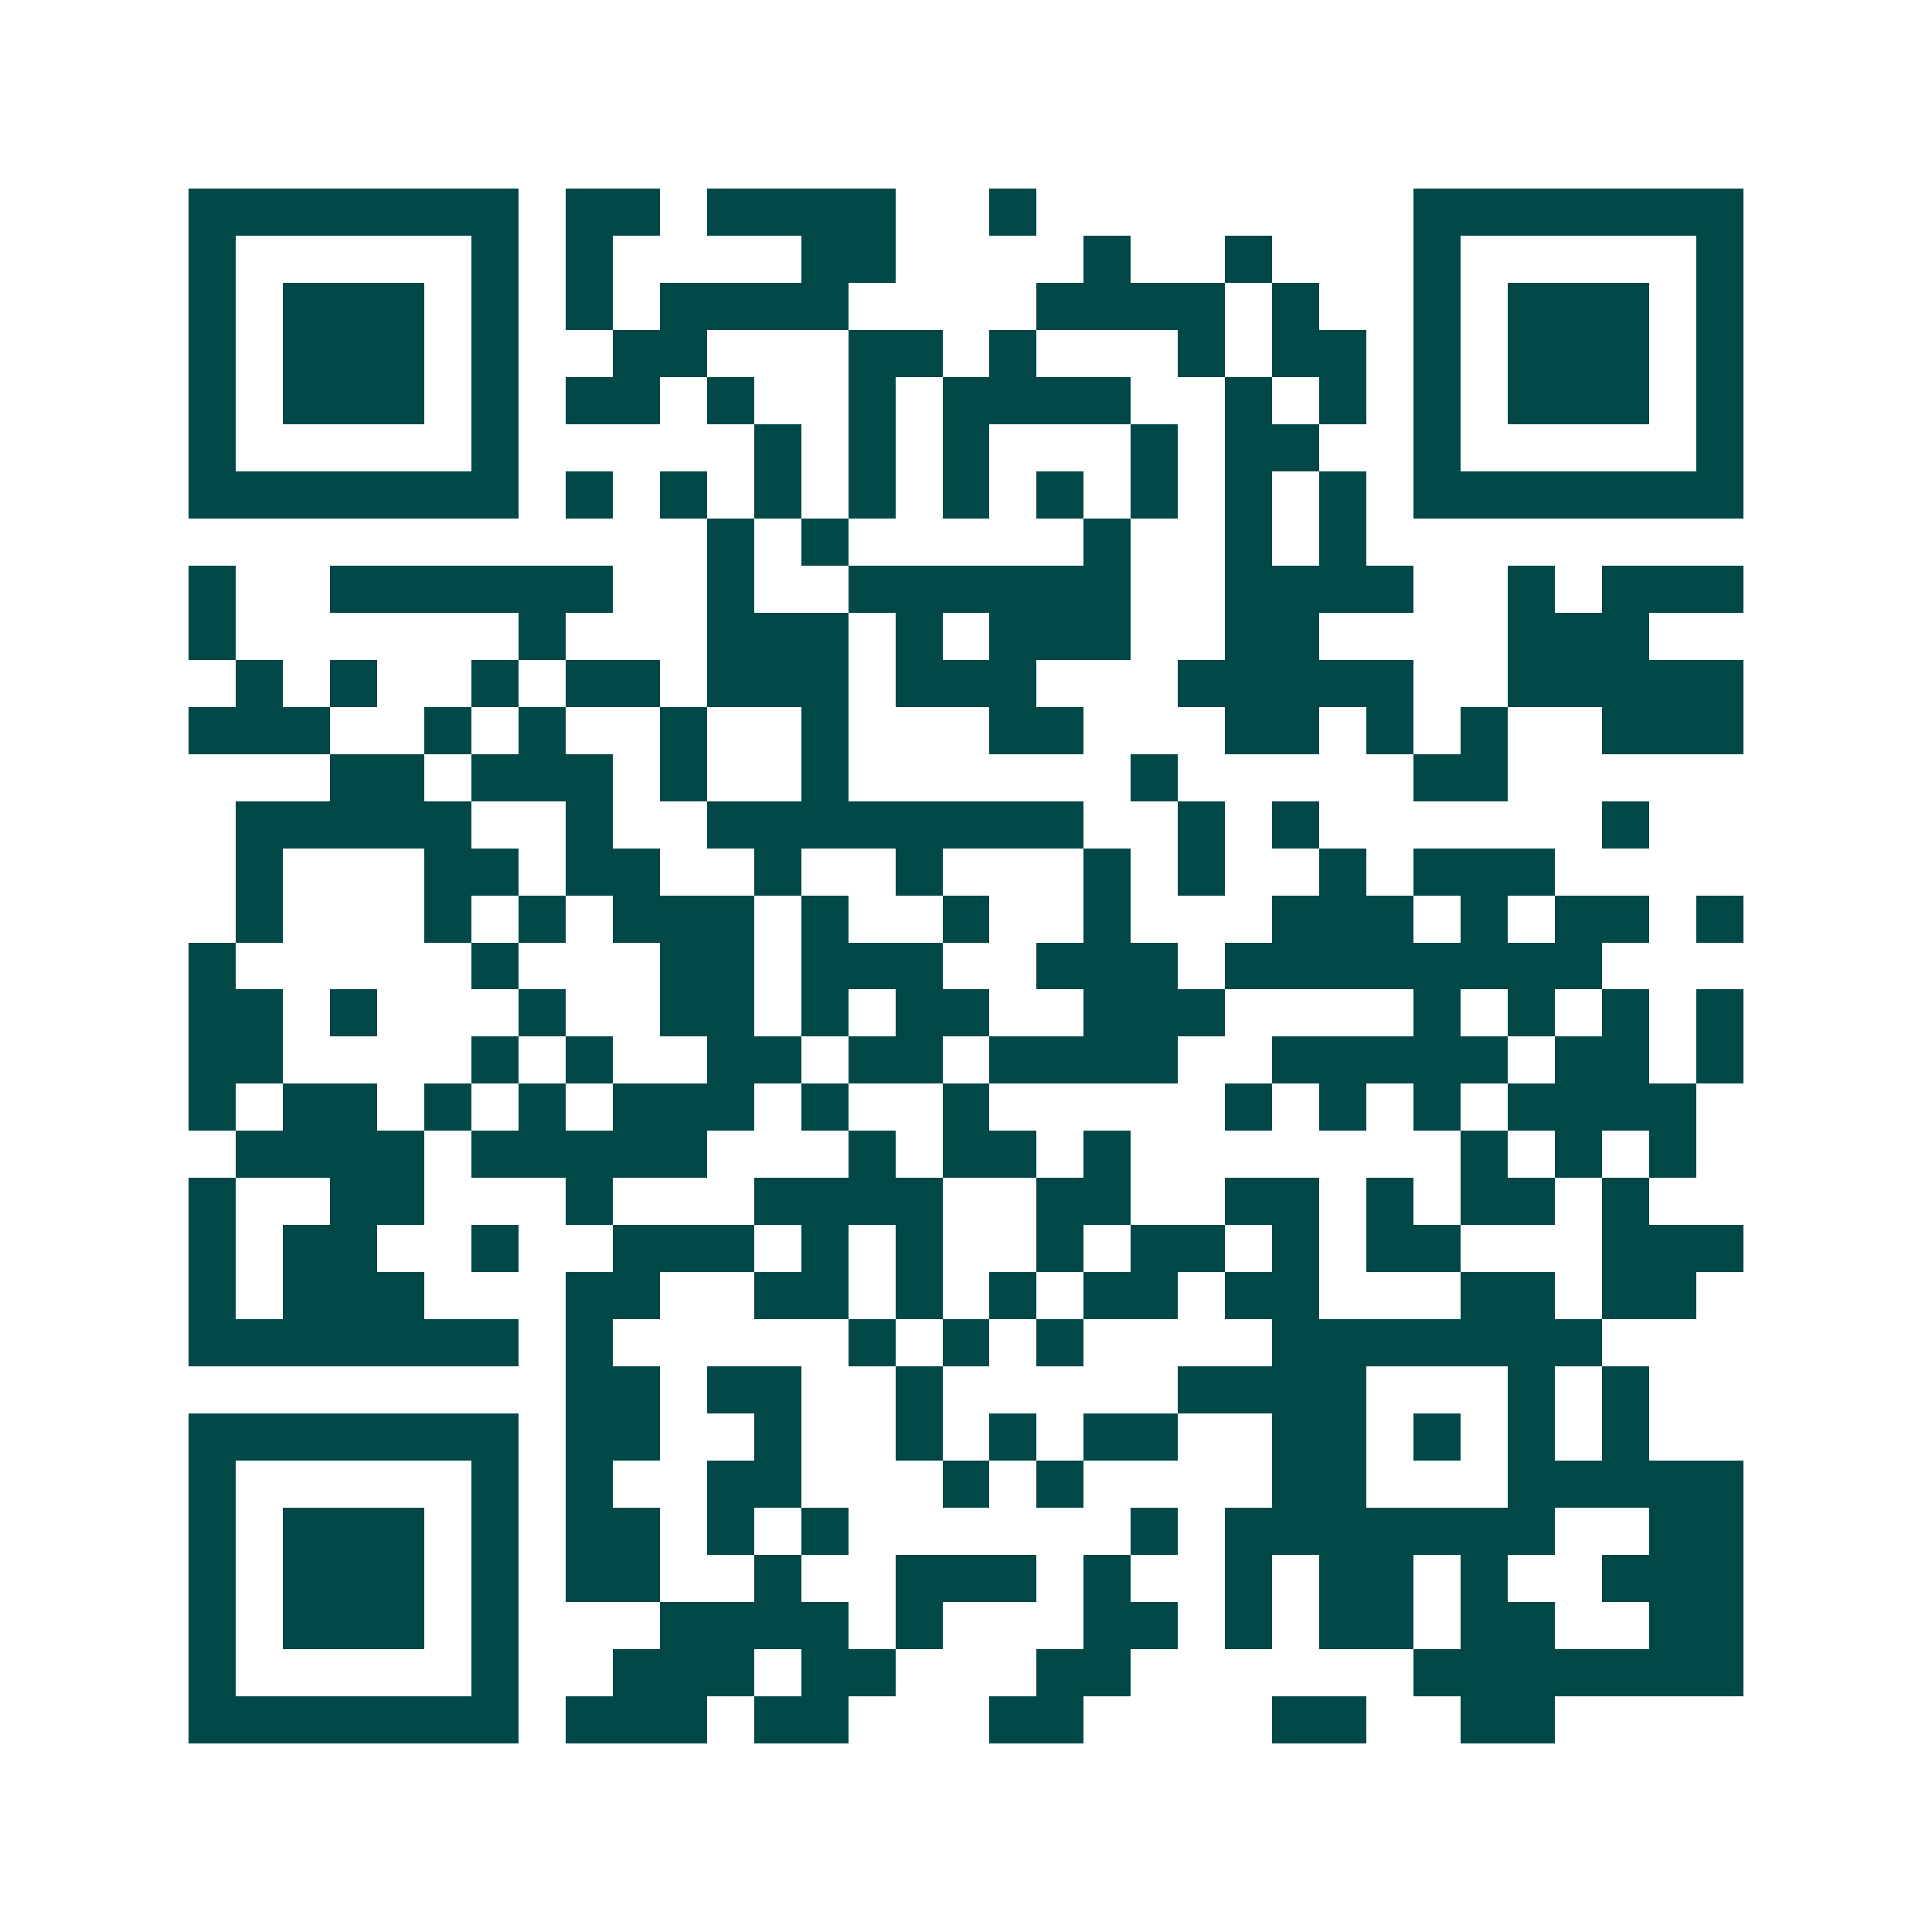 <svg xmlns="http://www.w3.org/2000/svg" width="200" height="200" viewBox="0 0 41 41" shape-rendering="crispEdges"><path fill="#ffffff" d="M0 0h41v41H0z"/><path stroke="#014847" d="M4 4.5h7m1 0h2m1 0h4m2 0h1m8 0h7M4 5.5h1m5 0h1m1 0h1m4 0h2m4 0h1m2 0h1m3 0h1m5 0h1M4 6.5h1m1 0h3m1 0h1m1 0h1m1 0h4m4 0h4m1 0h1m2 0h1m1 0h3m1 0h1M4 7.5h1m1 0h3m1 0h1m2 0h2m3 0h2m1 0h1m3 0h1m1 0h2m1 0h1m1 0h3m1 0h1M4 8.5h1m1 0h3m1 0h1m1 0h2m1 0h1m2 0h1m1 0h4m2 0h1m1 0h1m1 0h1m1 0h3m1 0h1M4 9.5h1m5 0h1m5 0h1m1 0h1m1 0h1m3 0h1m1 0h2m2 0h1m5 0h1M4 10.5h7m1 0h1m1 0h1m1 0h1m1 0h1m1 0h1m1 0h1m1 0h1m1 0h1m1 0h1m1 0h7M15 11.5h1m1 0h1m5 0h1m2 0h1m1 0h1M4 12.5h1m2 0h6m2 0h1m2 0h6m2 0h4m2 0h1m1 0h3M4 13.5h1m6 0h1m3 0h3m1 0h1m1 0h3m2 0h2m4 0h3M5 14.5h1m1 0h1m2 0h1m1 0h2m1 0h3m1 0h3m3 0h5m2 0h5M4 15.5h3m2 0h1m1 0h1m2 0h1m2 0h1m3 0h2m3 0h2m1 0h1m1 0h1m2 0h3M7 16.5h2m1 0h3m1 0h1m2 0h1m6 0h1m5 0h2M5 17.5h5m2 0h1m2 0h8m2 0h1m1 0h1m6 0h1M5 18.5h1m3 0h2m1 0h2m2 0h1m2 0h1m3 0h1m1 0h1m2 0h1m1 0h3M5 19.5h1m3 0h1m1 0h1m1 0h3m1 0h1m2 0h1m2 0h1m3 0h3m1 0h1m1 0h2m1 0h1M4 20.5h1m5 0h1m3 0h2m1 0h3m2 0h3m1 0h8M4 21.5h2m1 0h1m3 0h1m2 0h2m1 0h1m1 0h2m2 0h3m4 0h1m1 0h1m1 0h1m1 0h1M4 22.5h2m4 0h1m1 0h1m2 0h2m1 0h2m1 0h4m2 0h5m1 0h2m1 0h1M4 23.5h1m1 0h2m1 0h1m1 0h1m1 0h3m1 0h1m2 0h1m5 0h1m1 0h1m1 0h1m1 0h4M5 24.5h4m1 0h5m3 0h1m1 0h2m1 0h1m7 0h1m1 0h1m1 0h1M4 25.5h1m2 0h2m3 0h1m3 0h4m2 0h2m2 0h2m1 0h1m1 0h2m1 0h1M4 26.5h1m1 0h2m2 0h1m2 0h3m1 0h1m1 0h1m2 0h1m1 0h2m1 0h1m1 0h2m3 0h3M4 27.5h1m1 0h3m3 0h2m2 0h2m1 0h1m1 0h1m1 0h2m1 0h2m3 0h2m1 0h2M4 28.5h7m1 0h1m5 0h1m1 0h1m1 0h1m4 0h7M12 29.5h2m1 0h2m2 0h1m5 0h4m3 0h1m1 0h1M4 30.5h7m1 0h2m2 0h1m2 0h1m1 0h1m1 0h2m2 0h2m1 0h1m1 0h1m1 0h1M4 31.5h1m5 0h1m1 0h1m2 0h2m3 0h1m1 0h1m4 0h2m3 0h5M4 32.5h1m1 0h3m1 0h1m1 0h2m1 0h1m1 0h1m6 0h1m1 0h7m2 0h2M4 33.5h1m1 0h3m1 0h1m1 0h2m2 0h1m2 0h3m1 0h1m2 0h1m1 0h2m1 0h1m2 0h3M4 34.5h1m1 0h3m1 0h1m3 0h4m1 0h1m3 0h2m1 0h1m1 0h2m1 0h2m2 0h2M4 35.5h1m5 0h1m2 0h3m1 0h2m3 0h2m6 0h7M4 36.5h7m1 0h3m1 0h2m3 0h2m4 0h2m2 0h2"/></svg>
